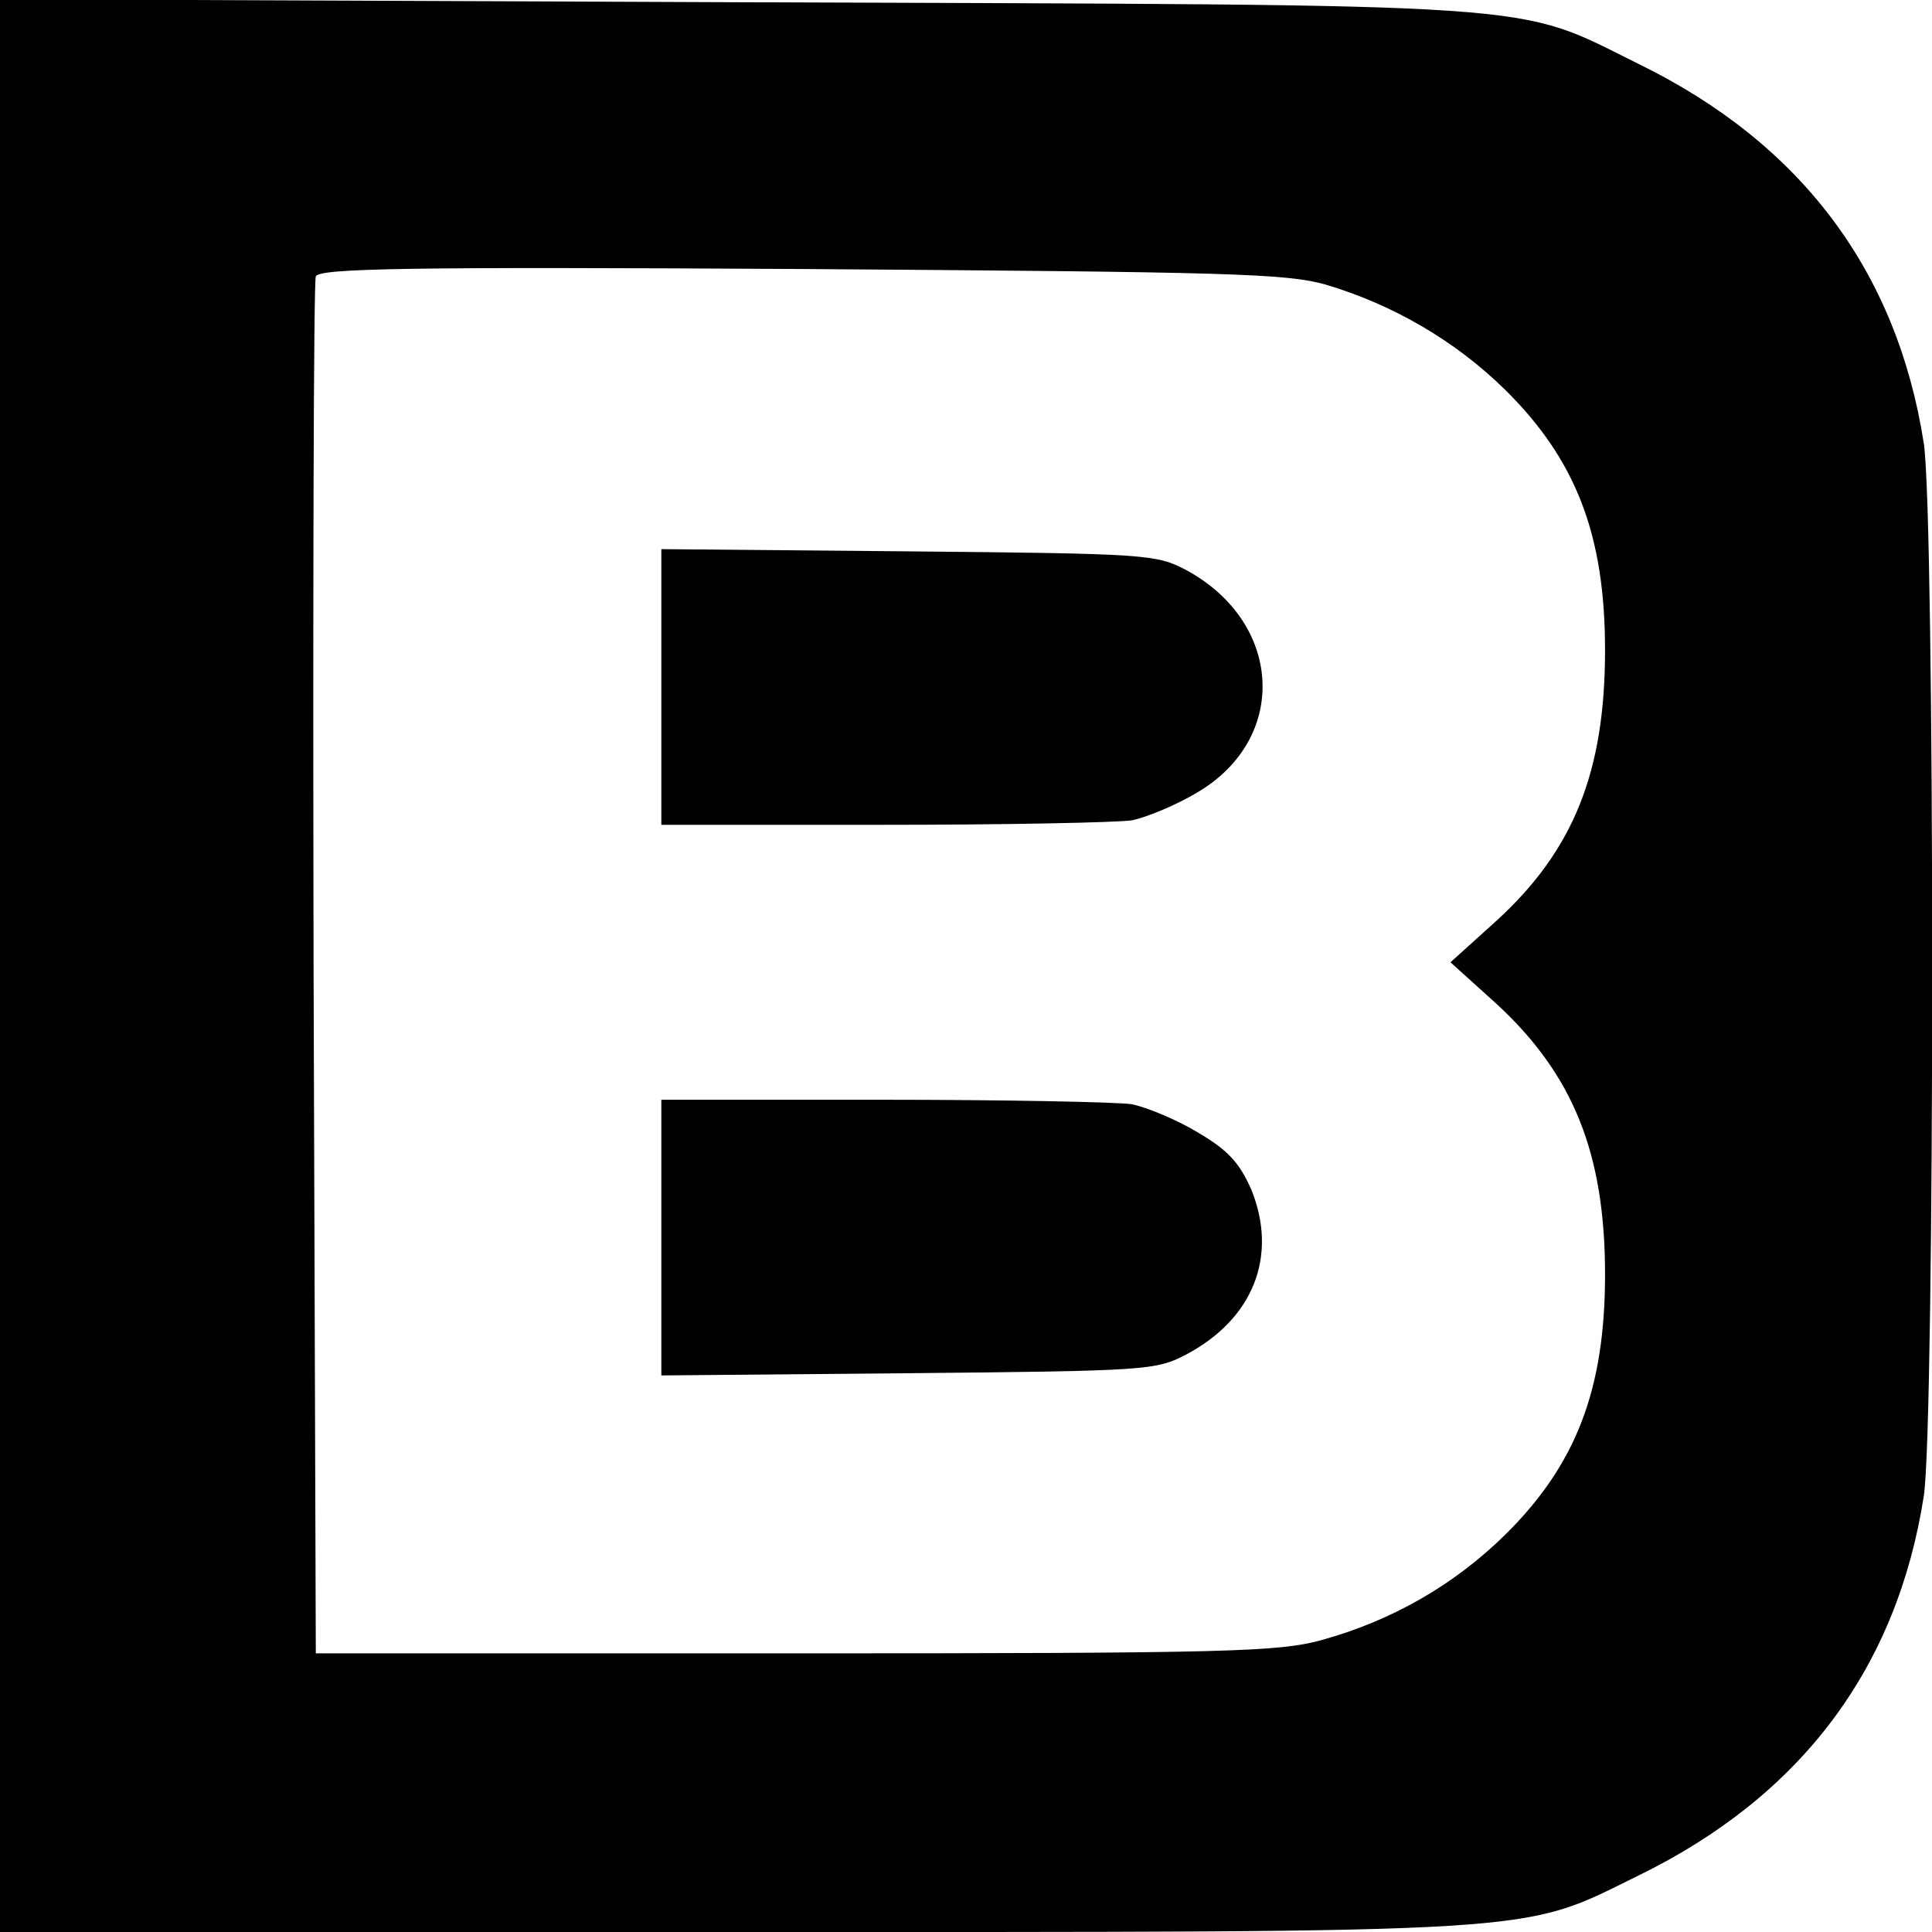 <?xml version="1.0" standalone="no"?>
<!DOCTYPE svg PUBLIC "-//W3C//DTD SVG 20010904//EN"
 "http://www.w3.org/TR/2001/REC-SVG-20010904/DTD/svg10.dtd">
<svg version="1.0" xmlns="http://www.w3.org/2000/svg"
 width="260pt" height="260pt" viewBox="0 0 260 260"
 preserveAspectRatio="xMidYMid meet">
<g transform="translate(0,260) scale(0.1,-0.1)"
fill="#000000" stroke="none">
<path d="M0 1300 l0 -1300 986 0 c1109 0 1058 -3 1219 76 219 107 348 279 384
511 15 99 15 1317 0 1416 -36 232 -165 404 -384 511 -170 84 -104 79 -1217 83
l-988 4 0 -1301z m1784 917 c91 -27 175 -76 242 -142 95 -94 134 -195 134
-350 0 -163 -42 -269 -146 -364 l-62 -56 62 -56 c103 -95 146 -201 146 -364 0
-155 -39 -256 -134 -350 -69 -68 -153 -116 -247 -142 -58 -16 -124 -18 -709
-18 l-645 0 -3 920 c-1 506 0 926 3 933 4 11 125 13 652 10 578 -4 654 -6 707
-21z"/>
<path d="M890 1676 l0 -186 298 0 c163 0 314 3 335 6 20 4 61 21 89 38 123 73
114 229 -16 299 -40 21 -53 22 -373 25 l-333 3 0 -185z"/>
<path d="M890 934 l0 -185 333 3 c320 3 333 4 373 25 91 48 124 133 88 222
-16 36 -31 53 -72 77 -28 17 -69 34 -89 38 -21 3 -172 6 -335 6 l-298 0 0
-186z"/>
</g>
</svg>
